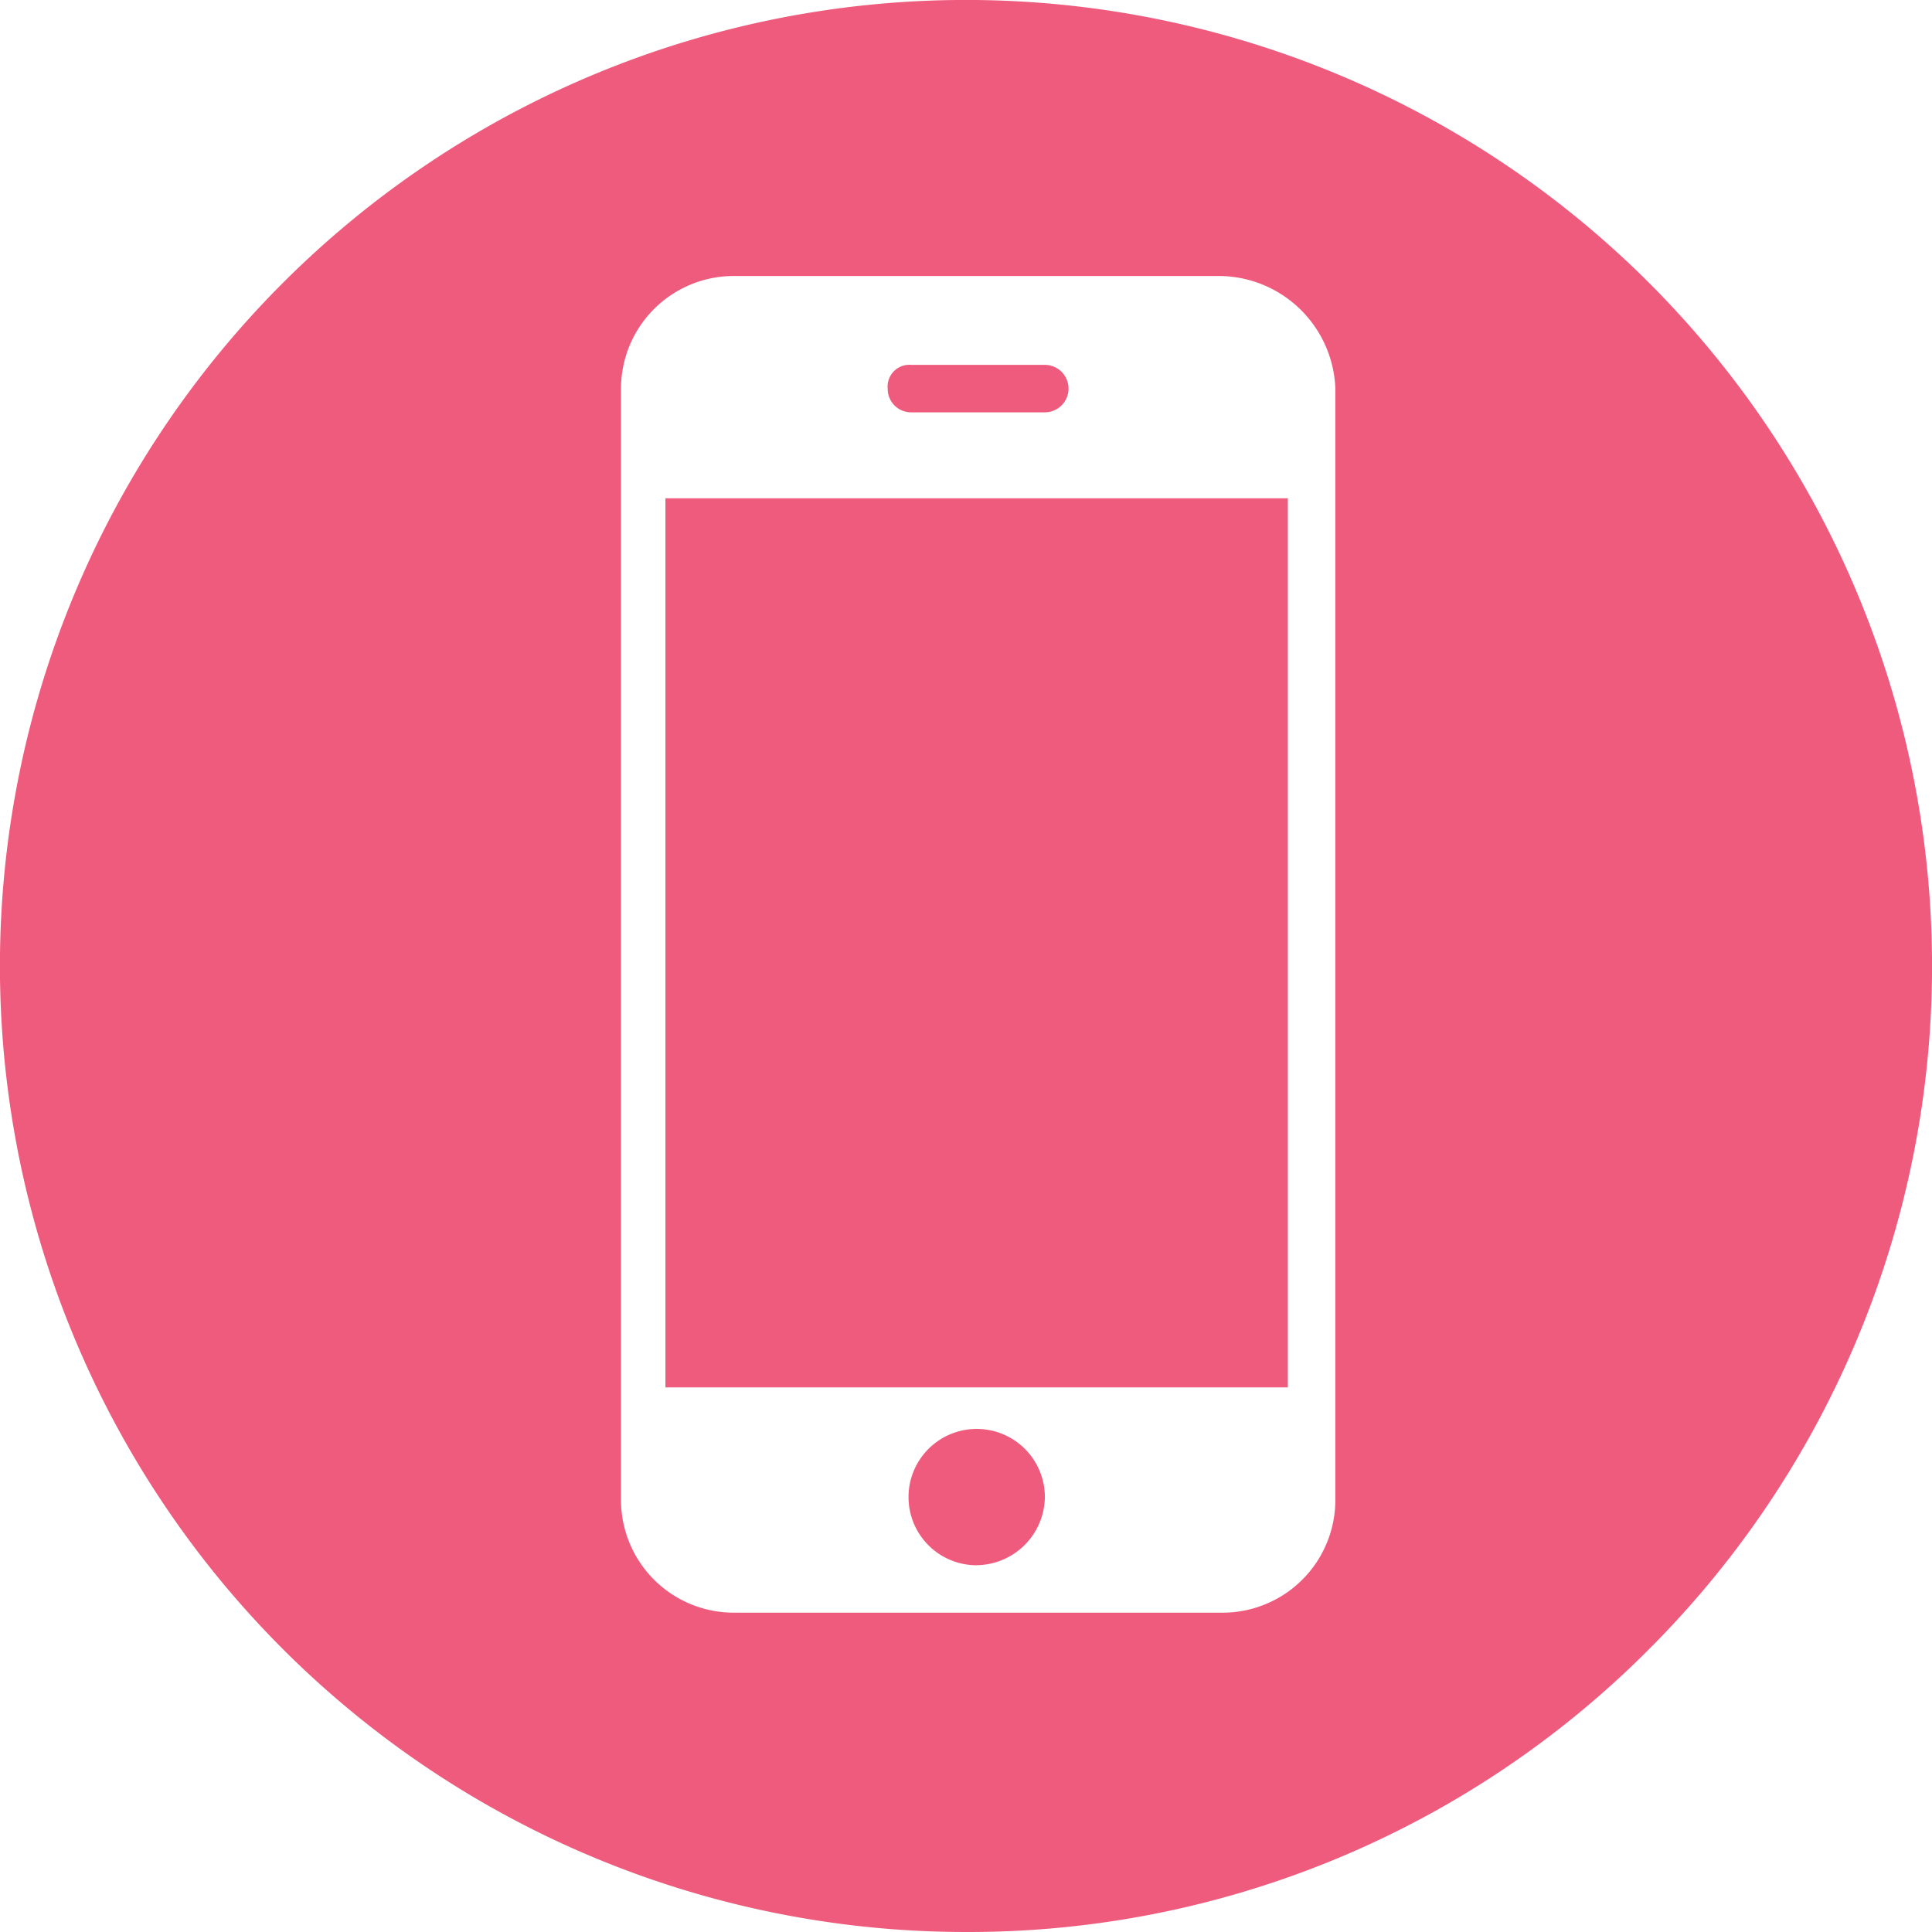 <svg xmlns="http://www.w3.org/2000/svg" width="28" height="28" viewBox="0 0 28 28">
  <path id="Subtraction_15" data-name="Subtraction 15" d="M14,28A14,14,0,0,1,4.1,4.1,14,14,0,0,1,23.9,23.9,13.908,13.908,0,0,1,14,28ZM10.633,4A1.634,1.634,0,0,0,9,5.632V21.74a1.634,1.634,0,0,0,1.633,1.632h7.087a1.634,1.634,0,0,0,1.633-1.632V5.632A1.694,1.694,0,0,0,17.676,4Zm3.522,18.685a.988.988,0,1,1,.988-.988A1,1,0,0,1,14.154,22.684Zm4.51-2.578H9.644V7.222h9.02V20.106ZM15.143,5.976H13.209a.34.34,0,0,1-.344-.344.316.316,0,0,1,.344-.344h1.933a.344.344,0,0,1,0,.688Z" fill="#ef5b7d"/>
</svg>

